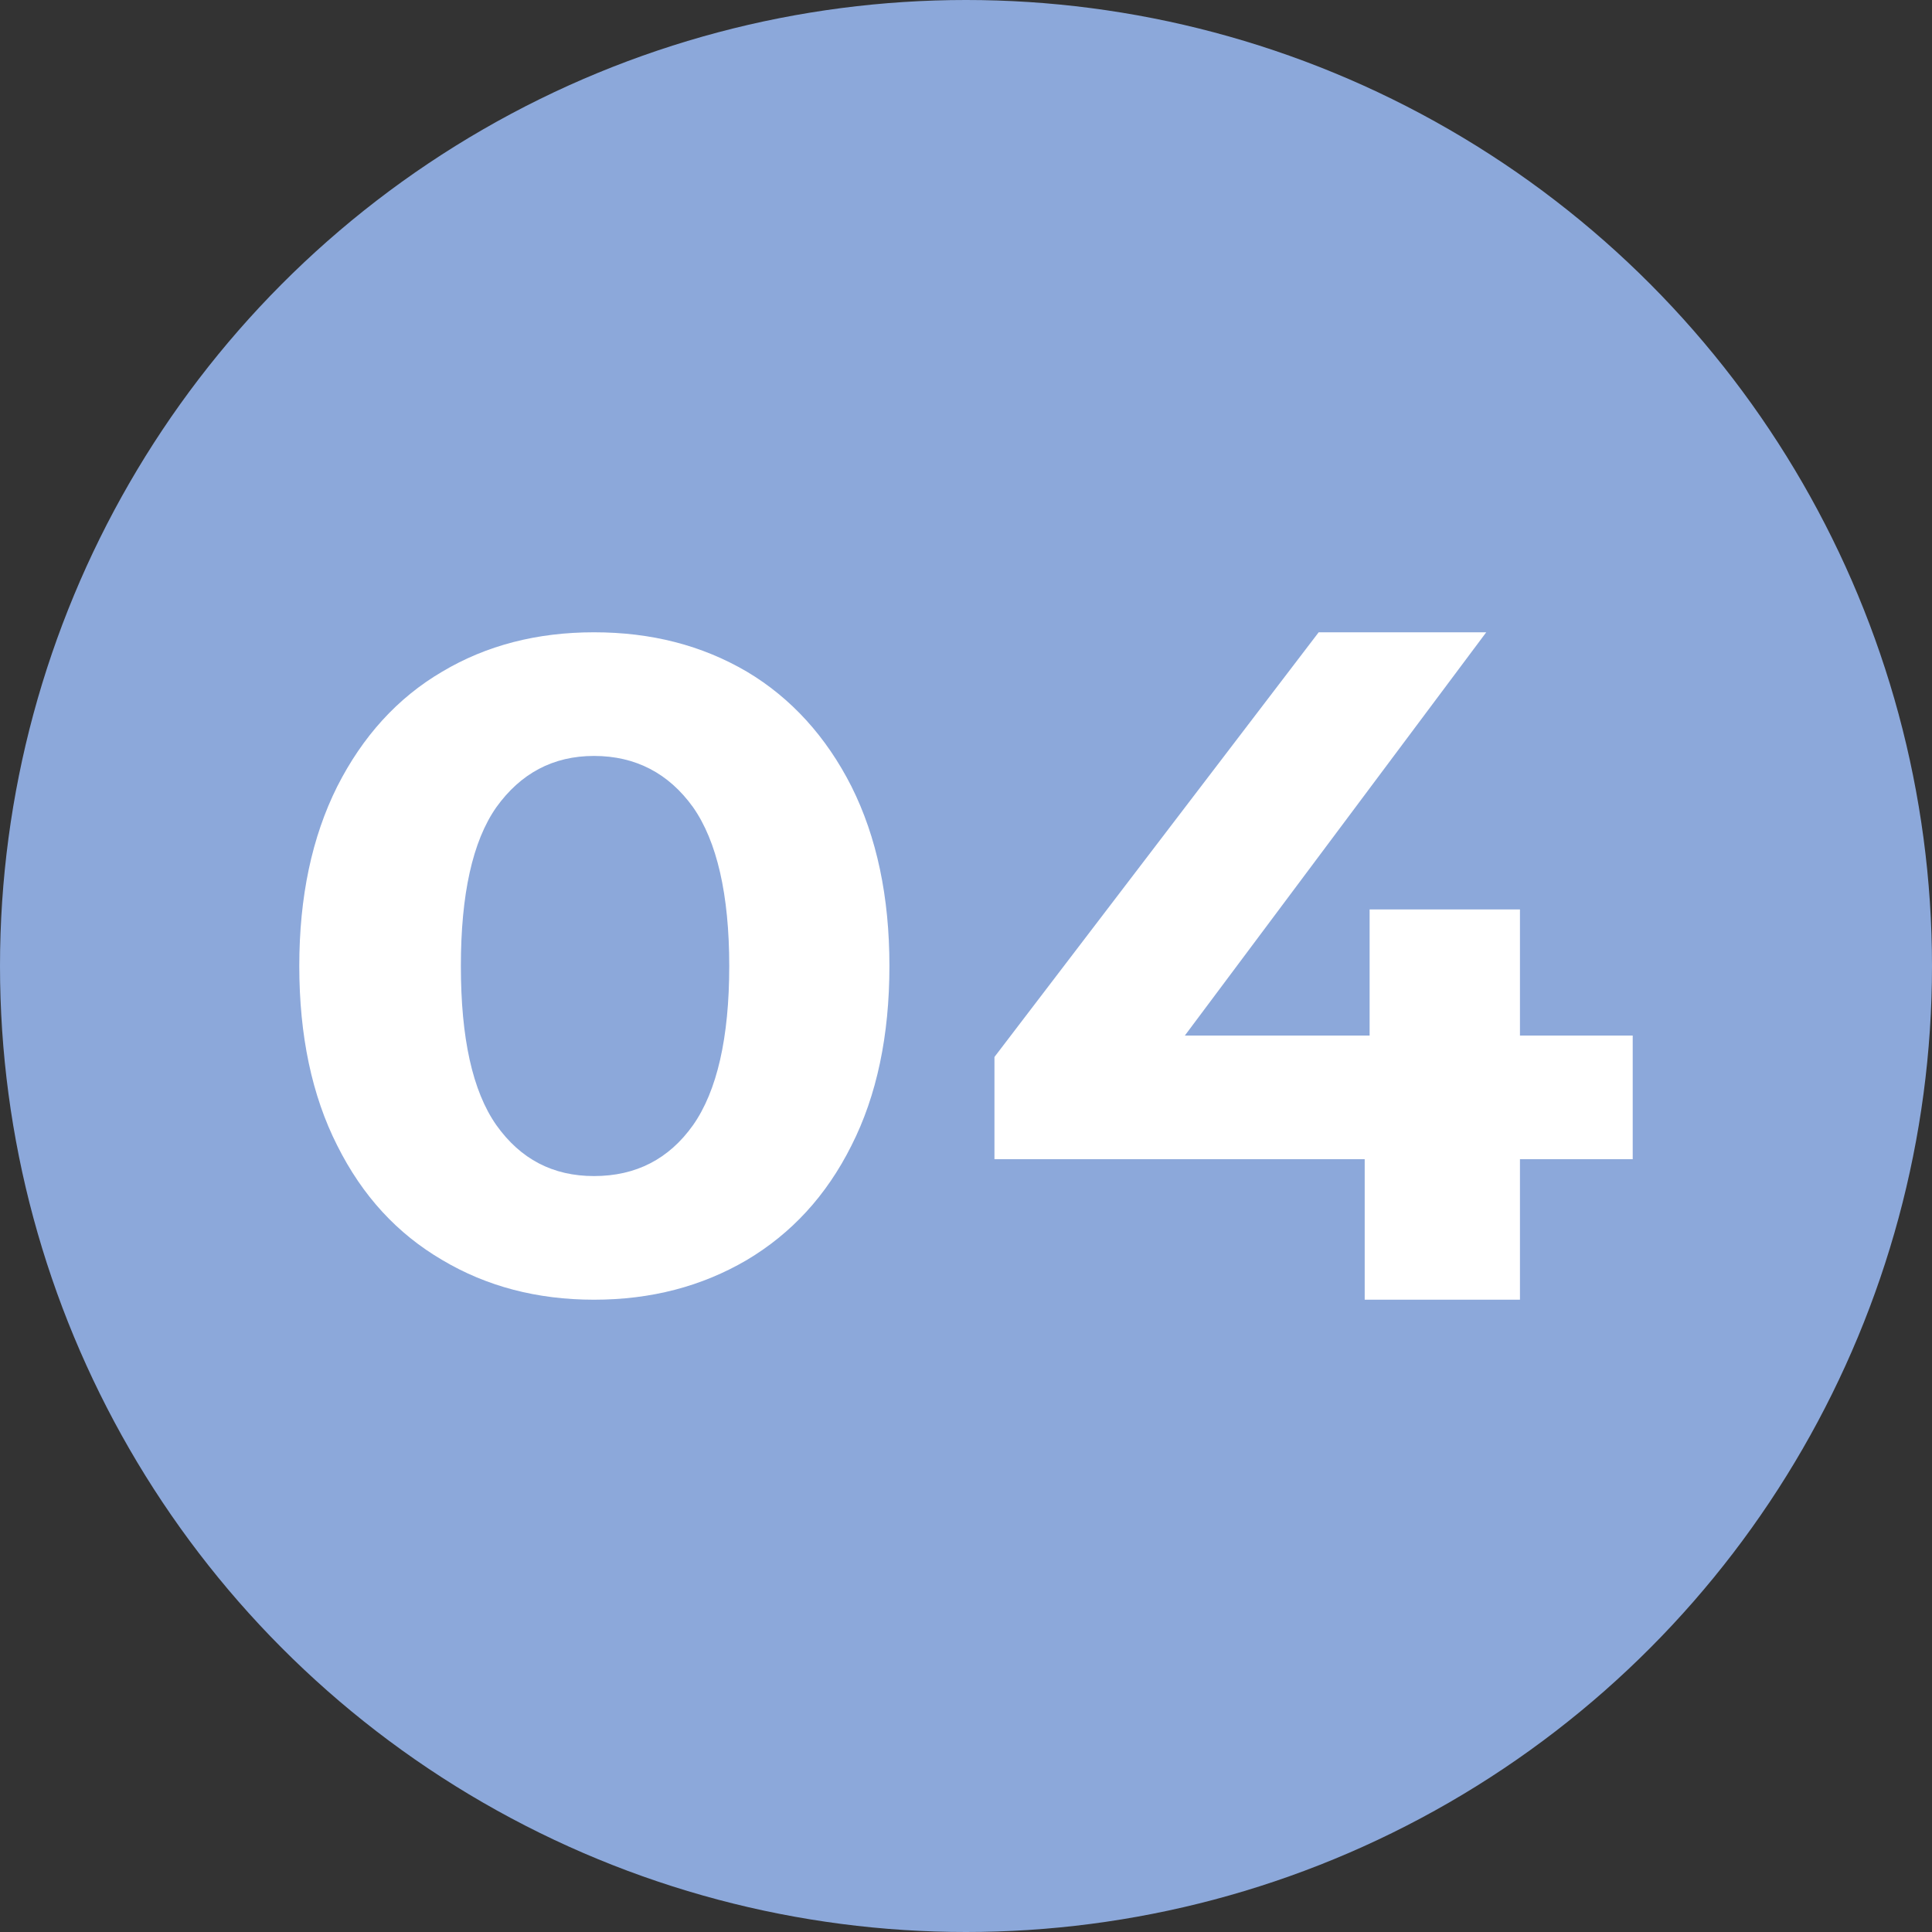 <?xml version="1.0" encoding="utf-8"?>
<!-- Generator: Adobe Illustrator 16.0.0, SVG Export Plug-In . SVG Version: 6.00 Build 0)  -->
<!DOCTYPE svg PUBLIC "-//W3C//DTD SVG 1.1//EN" "http://www.w3.org/Graphics/SVG/1.1/DTD/svg11.dtd">
<svg version="1.1" id="圖層_1" xmlns="http://www.w3.org/2000/svg" xmlns:xlink="http://www.w3.org/1999/xlink" x="0px" y="0px"
	 width="55px" height="55px" viewBox="0 0 55 55" enable-background="new 0 0 55 55" xml:space="preserve">
<rect x="0" y="0" width="55" height="55" fill="#333333" stroke="none"/>
<circle fill-rule="evenodd" clip-rule="evenodd" fill="#8CA8DA" cx="27.5" cy="27.5" r="27.5"/>
<g>
	<path fill-rule="evenodd" clip-rule="evenodd" fill="#FFFFFF" d="M16.91,33.48c-1.17,0-2.09-0.48-2.78-1.45
		c-0.68-0.97-1.01-2.48-1.01-4.53c0-2.03,0.33-3.55,1.01-4.52c0.69-0.96,1.61-1.46,2.78-1.46c1.19,0,2.13,0.5,2.82,1.46
		c0.68,0.97,1.03,2.49,1.03,4.52c0,2.05-0.35,3.56-1.03,4.53C19.04,33,18.1,33.48,16.91,33.48z M16.91,37
		c1.63,0,3.07-0.38,4.35-1.13c1.26-0.75,2.26-1.82,2.98-3.26c0.72-1.42,1.08-3.13,1.08-5.11c0-1.97-0.36-3.67-1.08-5.11
		c-0.72-1.42-1.72-2.52-2.98-3.27C19.98,18.37,18.54,18,16.91,18c-1.62,0-3.06,0.37-4.32,1.12c-1.28,0.75-2.27,1.85-2.99,3.27
		c-0.72,1.44-1.08,3.14-1.08,5.11c0,1.98,0.36,3.69,1.08,5.11c0.72,1.44,1.71,2.51,2.99,3.26C13.85,36.62,15.29,37,16.91,37z"/>
	<polygon fill-rule="evenodd" clip-rule="evenodd" fill="#FFFFFF" points="46.48,29.48 43.27,29.48 43.27,25.89 38.99,25.89 
		38.99,29.48 33.73,29.48 42.31,18 37.54,18 28.31,30.09 28.31,33 38.85,33 38.85,37 43.27,37 43.27,33 46.48,33 	"/>
</g>
</svg>
